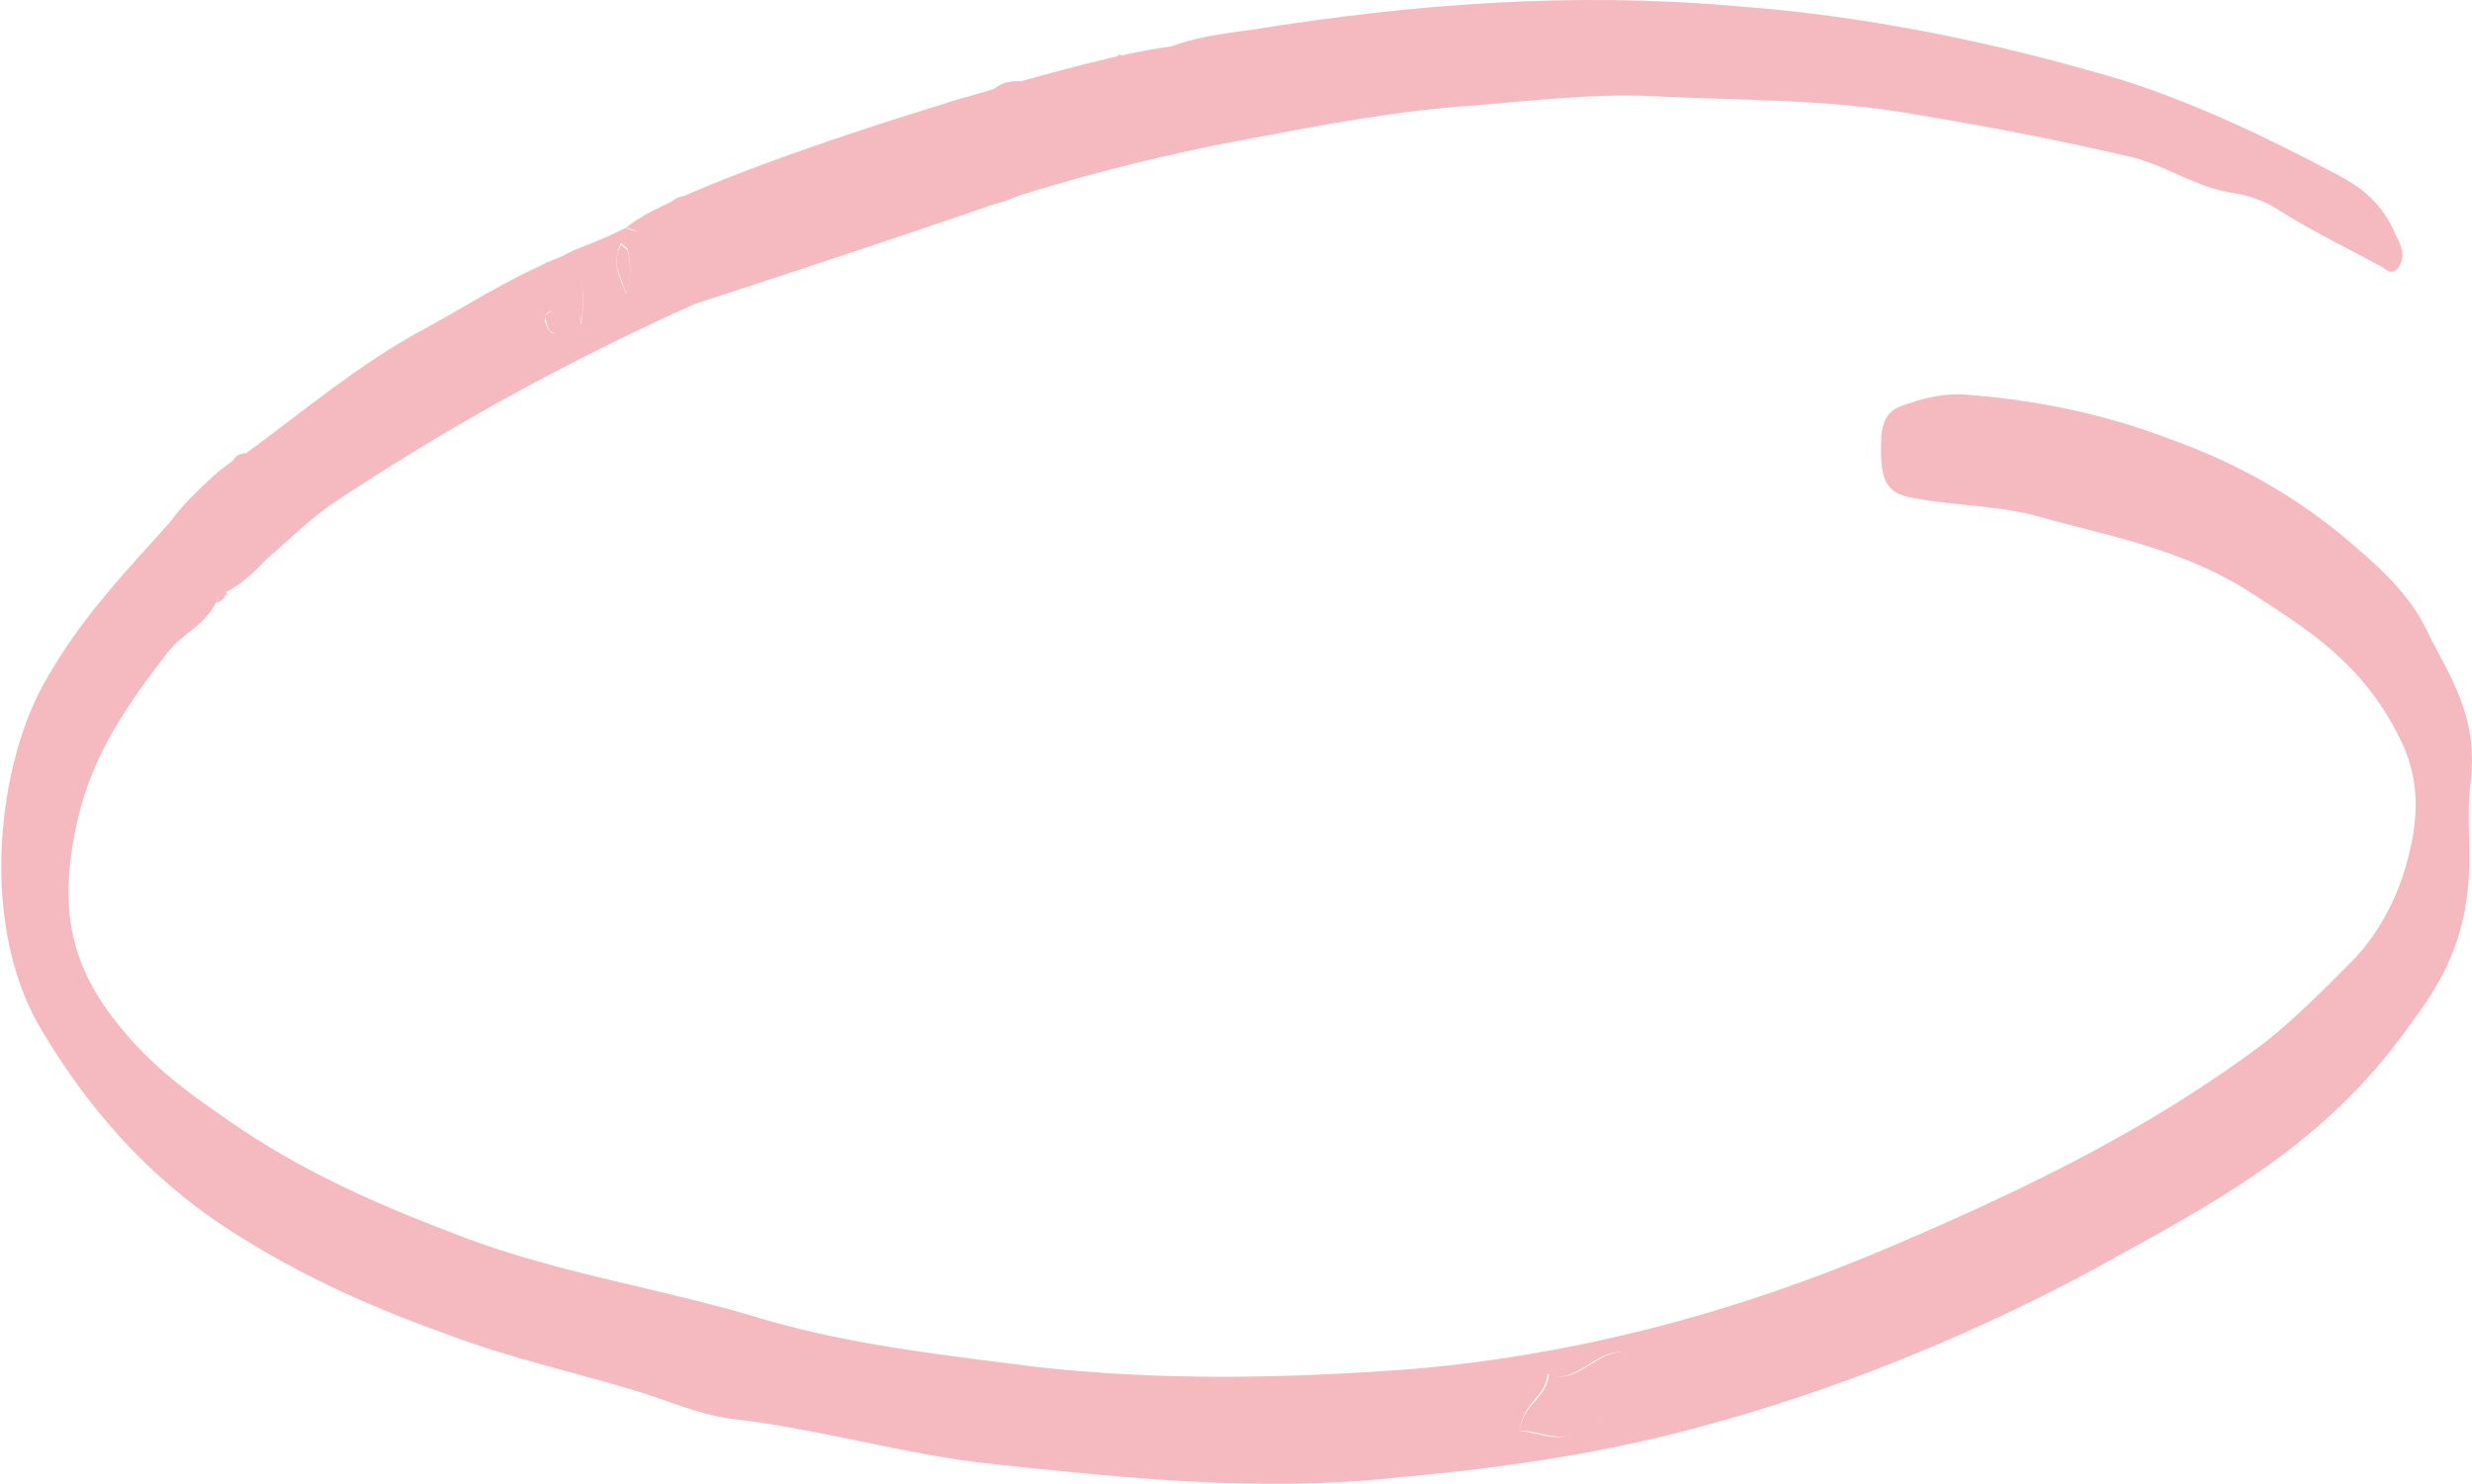 <?xml version="1.0" encoding="UTF-8"?> <svg xmlns="http://www.w3.org/2000/svg" width="613" height="368" viewBox="0 0 613 368" fill="none"><path d="M53.567 149.399C50.685 155.267 45.333 157.028 41.628 161.723C32.158 174.047 22.689 186.959 18.984 204.565C14.455 225.105 17.337 239.777 30.1 255.036C39.157 266.186 49.862 273.229 60.154 280.271C77.858 292.009 95.973 299.638 114.5 306.68C139.202 316.07 164.728 319.592 189.43 327.221C211.662 333.677 233.894 336.024 256.538 338.958C287.828 342.48 318.706 341.893 349.995 339.546C391.166 336.024 431.101 325.461 470.625 308.441C501.915 294.943 532.793 280.271 561.612 258.557C569.023 252.688 576.022 245.646 583.021 238.603C590.02 231.561 595.372 221.584 597.842 209.846C599.901 200.456 599.489 191.653 594.96 182.85C585.903 164.657 572.728 156.441 559.142 147.638C541.438 135.901 522.5 132.966 503.973 127.684C494.504 125.337 484.211 125.337 474.742 123.576C467.331 122.403 466.096 118.881 466.508 108.317C466.92 103.622 468.567 101.862 471.449 100.688C476.389 98.927 480.918 97.754 485.858 97.754C503.562 98.927 521.265 102.449 538.145 108.904C554.613 114.773 570.67 123.576 585.079 136.487C591.255 141.769 597.842 148.225 601.547 155.854C606.9 167.005 614.722 176.982 612.664 194.001C611.428 202.804 613.075 211.607 611.84 221.584C610.193 235.669 604.429 245.059 597.842 253.862C575.61 285.553 546.379 299.638 517.971 315.484C487.093 331.916 454.98 344.827 422.455 353.63C396.93 360.673 371.404 364.194 345.466 366.542C311.707 370.063 278.77 366.542 245.422 363.021C224.013 360.673 202.605 354.217 181.196 351.87C172.962 350.696 165.139 347.175 157.317 344.827C141.672 340.132 125.616 336.611 110.383 330.742C90.621 323.7 71.27 314.897 53.155 302.573C37.099 291.422 22.689 276.163 10.75 256.21C-4.895 230.974 -1.19 192.24 10.338 170.526C20.219 152.333 32.982 140.009 45.333 125.924C46.98 124.163 49.038 123.576 51.097 124.163C53.567 124.163 55.626 124.75 58.096 124.75C58.508 132.379 51.508 139.422 56.449 147.638C54.802 147.051 53.979 148.225 53.567 149.399ZM376.756 354.804C381.697 355.391 386.637 357.739 389.931 355.391C394.871 351.87 400.635 350.696 405.576 347.762C407.634 346.588 408.869 344.827 408.457 341.306C408.046 338.372 406.399 337.198 404.34 336.024C396.93 332.503 391.166 344.241 383.755 340.719C383.343 346.588 377.991 347.175 376.756 354.804Z" fill="#F5BAC0"></path><path d="M282.887 15.005C291.945 9.723 301.414 8.549 310.471 7.375C350.407 0.919 390.343 -2.015 430.278 1.506C462.391 3.854 494.092 10.31 525.794 19.7C544.32 25.568 561.612 33.785 579.315 43.175C585.079 46.109 590.843 50.217 594.137 58.433C595.372 60.781 596.607 63.128 594.96 66.062C593.314 68.41 592.078 67.236 590.431 66.062C581.786 61.367 573.14 57.26 564.906 51.978C561.2 49.63 557.495 48.456 553.79 47.87C545.144 46.696 537.733 41.414 529.087 39.066C511.384 34.958 493.681 31.437 475.566 28.503C453.334 24.395 431.101 24.982 408.869 23.808C394.46 23.221 380.05 24.981 365.64 26.155C347.113 27.329 328.587 30.85 310.06 34.371C290.71 37.893 271.771 42.587 252.833 48.456C249.539 49.63 246.657 51.391 243.363 50.217C246.245 46.109 250.362 43.174 248.304 34.958C247.481 32.611 249.539 32.024 250.774 32.611C252.009 33.198 253.244 33.785 254.068 35.545C256.126 38.48 258.185 40.827 259.42 34.958C259.832 32.024 261.89 31.437 263.537 32.024C268.066 33.785 273.006 30.85 277.535 34.371C280.829 37.306 284.946 34.371 289.063 33.198C291.945 32.611 291.945 27.329 289.475 24.981C286.181 22.634 284.122 19.7 282.887 15.005Z" fill="#F5BAC0"></path><path d="M55.626 147.051C50.273 138.835 42.412 137.629 42 130C43.5 126.576 56.037 114.186 60.978 112.426C58.508 112.426 63.86 113.012 61.389 113.012L60.978 112.426C75.387 101.862 89.385 90.124 104.618 81.908C114.499 76.626 126 69 139.485 63.5C142.779 67.608 142.907 73.105 144.142 80.734C145.377 68.997 144.554 67.823 136.32 65.476C143.319 60.781 144.142 61.955 155.258 56.5C155.67 57.087 158.552 57.26 158.552 57.846C158.14 57.26 155.67 56.5 155.258 56.5C169 44 280 10 293.5 11.5C293.5 15.608 312.295 19.5 316 19.5C315.588 26.543 246.001 42.934 253 40C255.059 39.413 303.618 25.326 306.5 26.5C304.442 32.956 175.432 74.279 172.138 75.453C142.084 88.951 112.853 104.796 84.445 123.576C77.858 127.684 72.094 133.553 65.918 138.835C62.625 142.356 59.331 145.291 55.626 147.051ZM155.258 73.105C156.493 68.997 156.493 65.476 155.67 61.955C155.67 61.368 154.847 61.367 154.023 60.194C151.141 66.062 154.435 69.584 155.258 73.105ZM136.731 77.213C135.496 77.213 135.085 78.387 135.085 79.561C135.496 80.735 135.908 81.908 136.731 82.495C137.967 83.082 137.967 81.321 137.967 80.148C137.967 78.974 137.555 77.8 136.731 77.213Z" fill="#F5BAC0"></path><path d="M282.887 15.005C284.122 19.7 286.181 22.634 289.063 24.981C291.533 27.329 291.533 32.611 288.651 33.198C284.946 34.371 280.829 37.306 277.123 34.371C272.595 30.263 267.654 33.785 263.125 32.024C261.479 31.437 259.832 32.024 259.008 34.958C257.773 41.414 255.715 39.066 253.656 35.545C252.833 34.371 251.598 33.198 250.363 32.611C249.127 32.024 247.069 32.611 247.892 34.958C250.362 42.588 245.834 46.109 242.952 50.217C241.717 50.217 240.07 50.804 238.835 50.804C236.776 47.283 233.894 49.043 231.012 48.456C230.601 36.132 230.601 36.132 223.19 40.24C221.543 37.893 219.073 35.545 223.19 32.611C224.013 32.024 224.425 30.85 224.837 29.677C231.424 26.742 238.011 23.808 245.01 23.221C248.716 22.634 253.244 24.981 256.538 20.286C257.362 20.286 257.773 20.286 258.597 20.286C261.89 24.981 263.949 19.7 266.419 17.939C267.242 17.939 268.066 17.939 268.889 17.352C270.124 17.352 271.36 16.765 272.183 15.591C273.006 15.591 273.418 15.005 274.241 15.005C275.065 16.178 275.477 16.178 276.3 15.005H277.947C280.005 14.418 281.24 15.005 282.887 15.005Z" fill="#F5BAC0"></path><path d="M182.431 68.41C179.961 67.236 177.079 68.41 174.609 68.997C167.61 71.344 167.61 66.063 168.021 59.607C168.845 57.26 170.08 54.912 169.668 51.978C170.491 51.391 170.903 50.217 171.727 49.63C172.55 49.043 173.373 49.043 173.785 48.456C178.726 47.869 183.254 48.457 188.195 47.283C191.9 46.696 193.959 44.348 195.606 40.24C196.841 40.24 198.076 40.24 199.311 39.066C200.958 39.066 202.193 38.48 203.84 38.48C205.487 40.827 207.133 40.827 209.192 39.653C212.074 38.479 214.132 40.24 215.779 43.175C217.014 46.696 217.838 50.217 217.838 53.738C216.603 54.912 215.779 56.086 215.779 58.433C212.486 61.368 209.192 61.368 205.898 62.541C204.663 61.368 203.016 58.433 202.193 58.433C196.841 61.368 189.842 60.194 186.136 68.41C184.489 68.41 183.666 68.41 182.431 68.41Z" fill="#F5BAC0"></path><path d="M215.368 42.587C213.721 39.653 211.662 37.892 208.78 39.066C206.722 39.653 205.075 40.24 203.428 37.892C210.015 32.023 217.838 32.611 224.837 29.677C224.425 30.85 223.602 32.024 223.19 32.611C218.661 34.958 221.543 37.306 223.19 40.24C223.19 41.414 223.19 42.001 223.19 43.174C220.72 42.587 218.249 42.587 215.368 42.587Z" fill="#F5BAC0"></path><path d="M185.725 67.823C189.43 59.02 196.429 60.781 201.781 57.846C202.605 57.26 204.251 60.194 205.486 61.955C198.899 64.302 192.724 70.171 185.725 67.823Z" fill="#F5BAC0"></path><path d="M195.606 39.653C193.959 43.761 191.9 46.109 188.195 46.696C183.254 47.869 178.726 47.283 173.785 47.869C180.784 43.761 188.195 41.414 195.606 39.653Z" fill="#F5BAC0"></path><path d="M215.368 42.587C217.838 42.587 220.72 42.587 223.19 42.587C224.425 46.109 225.248 50.804 228.954 50.804C228.954 51.391 228.954 51.977 228.954 52.564C228.542 53.151 228.13 53.738 227.307 53.738C224.013 53.738 220.72 53.151 217.426 53.151C217.838 49.63 217.014 46.108 215.368 42.587Z" fill="#F5BAC0"></path><path d="M136.32 64.889C144.554 67.237 145.378 68.997 144.142 80.148C142.907 72.518 137.967 71.344 134.261 67.236C134.673 66.063 135.085 64.889 136.32 64.889Z" fill="#F5BAC0"></path><path d="M217.426 53.151C220.72 53.151 224.013 53.738 227.307 53.738C223.601 56.672 219.484 58.433 214.956 57.259C215.367 56.086 216.191 54.325 217.426 53.151Z" fill="#F5BAC0"></path><path d="M228.954 53.152C228.954 52.565 228.954 51.977 228.954 51.391C229.777 50.217 230.601 49.63 231.012 48.456C233.483 49.043 236.776 47.283 238.835 50.804C236.365 54.912 232.659 52.565 228.954 53.152Z" fill="#F5BAC0"></path><path d="M57.272 124.163C54.802 124.163 52.744 123.576 50.273 123.576C51.508 118.881 53.979 116.533 57.272 115.36L57.684 115.946C57.684 118.881 57.272 121.228 57.272 124.163Z" fill="#F5BAC0"></path><path d="M169.668 51.391C170.08 54.325 168.433 56.673 168.021 59.02C164.316 59.02 163.904 55.499 164.316 51.391C165.139 51.391 165.551 50.804 166.374 50.804C167.198 51.391 168.433 51.391 169.668 51.391Z" fill="#F5BAC0"></path><path d="M266.831 17.939C264.36 20.287 262.714 24.981 259.008 20.286C261.067 17.352 263.949 17.352 266.831 17.939Z" fill="#F5BAC0"></path><path d="M256.95 20.287C253.656 24.982 249.127 22.047 245.422 23.221C248.716 19.113 252.833 20.287 256.95 20.287Z" fill="#F5BAC0"></path><path d="M169.668 51.391C168.433 51.391 167.198 50.804 165.963 50.804C167.61 48.456 169.668 48.456 171.727 49.043C171.315 50.217 170.491 50.804 169.668 51.391Z" fill="#F5BAC0"></path><path d="M272.594 15.592C271.771 17.352 270.536 17.352 269.301 17.352C269.713 15.005 271.359 15.592 272.594 15.592Z" fill="#F5BAC0"></path><path d="M199.311 38.48C198.487 39.653 197.253 40.24 195.606 39.653C196.841 37.892 198.076 37.893 199.311 38.48Z" fill="#F5BAC0"></path><path d="M57.272 115.36C58.096 113.012 59.331 112.426 60.978 112.426L61.389 113.012C60.566 115.36 59.331 115.946 57.272 115.36Z" fill="#F5BAC0"></path><path d="M278.358 14.418H276.712C277.535 13.244 277.947 13.244 278.358 14.418Z" fill="#F5BAC0"></path><path d="M276.712 14.418C275.888 16.178 275.476 16.178 274.653 14.418C275.476 14.418 275.888 14.418 276.712 14.418Z" fill="#F5BAC0"></path><path d="M53.567 149.399C53.979 148.225 54.802 147.051 56.037 147.051C55.626 148.812 54.391 149.399 53.567 149.399Z" fill="#F5BAC0"></path><path d="M376.756 354.804C377.991 347.762 383.343 347.175 384.167 340.719C391.578 344.24 397.341 332.503 404.752 336.024C406.811 337.198 408.458 338.372 408.869 341.306C409.281 344.827 407.634 346.588 405.987 347.761C401.047 350.696 395.283 351.87 390.342 355.391C386.637 357.739 381.697 354.804 376.756 354.804Z" fill="#F5BAC0"></path><path d="M57.684 115.946C59.331 115.359 60.566 114.773 61.389 113.012C63.86 113.012 66.33 113.012 68.8 113.012C63.86 114.773 62.624 123.576 57.272 124.163C57.272 121.228 57.684 118.881 57.684 115.946Z" fill="#F5BAC0"></path><path d="M155.258 73.105C154.435 68.997 151.141 65.476 154.023 60.781C154.847 61.368 155.67 61.954 155.67 62.541C156.494 65.476 156.493 69.584 155.258 73.105Z" fill="#F5BAC0"></path><path d="M136.731 77.213C137.967 77.8 138.378 78.387 138.378 80.147C138.378 81.321 137.967 83.082 137.143 82.495C136.32 82.495 135.496 80.734 135.496 79.561C134.673 78.387 135.496 77.8 136.731 77.213Z" fill="#F5BAC0"></path><path d="M157.729 56.086C158.14 56.673 158.14 57.259 158.552 57.259C158.552 57.259 158.14 56.673 157.729 56.086Z" fill="#F5BAC0"></path><path d="M231.424 47.869C230.6 49.043 229.777 49.63 229.365 50.804C225.66 50.217 225.248 46.109 223.602 42.587C223.602 41.414 223.602 40.827 223.602 39.653C231.012 36.132 231.012 36.132 231.424 47.869Z" fill="#F5BAC0"></path></svg> 